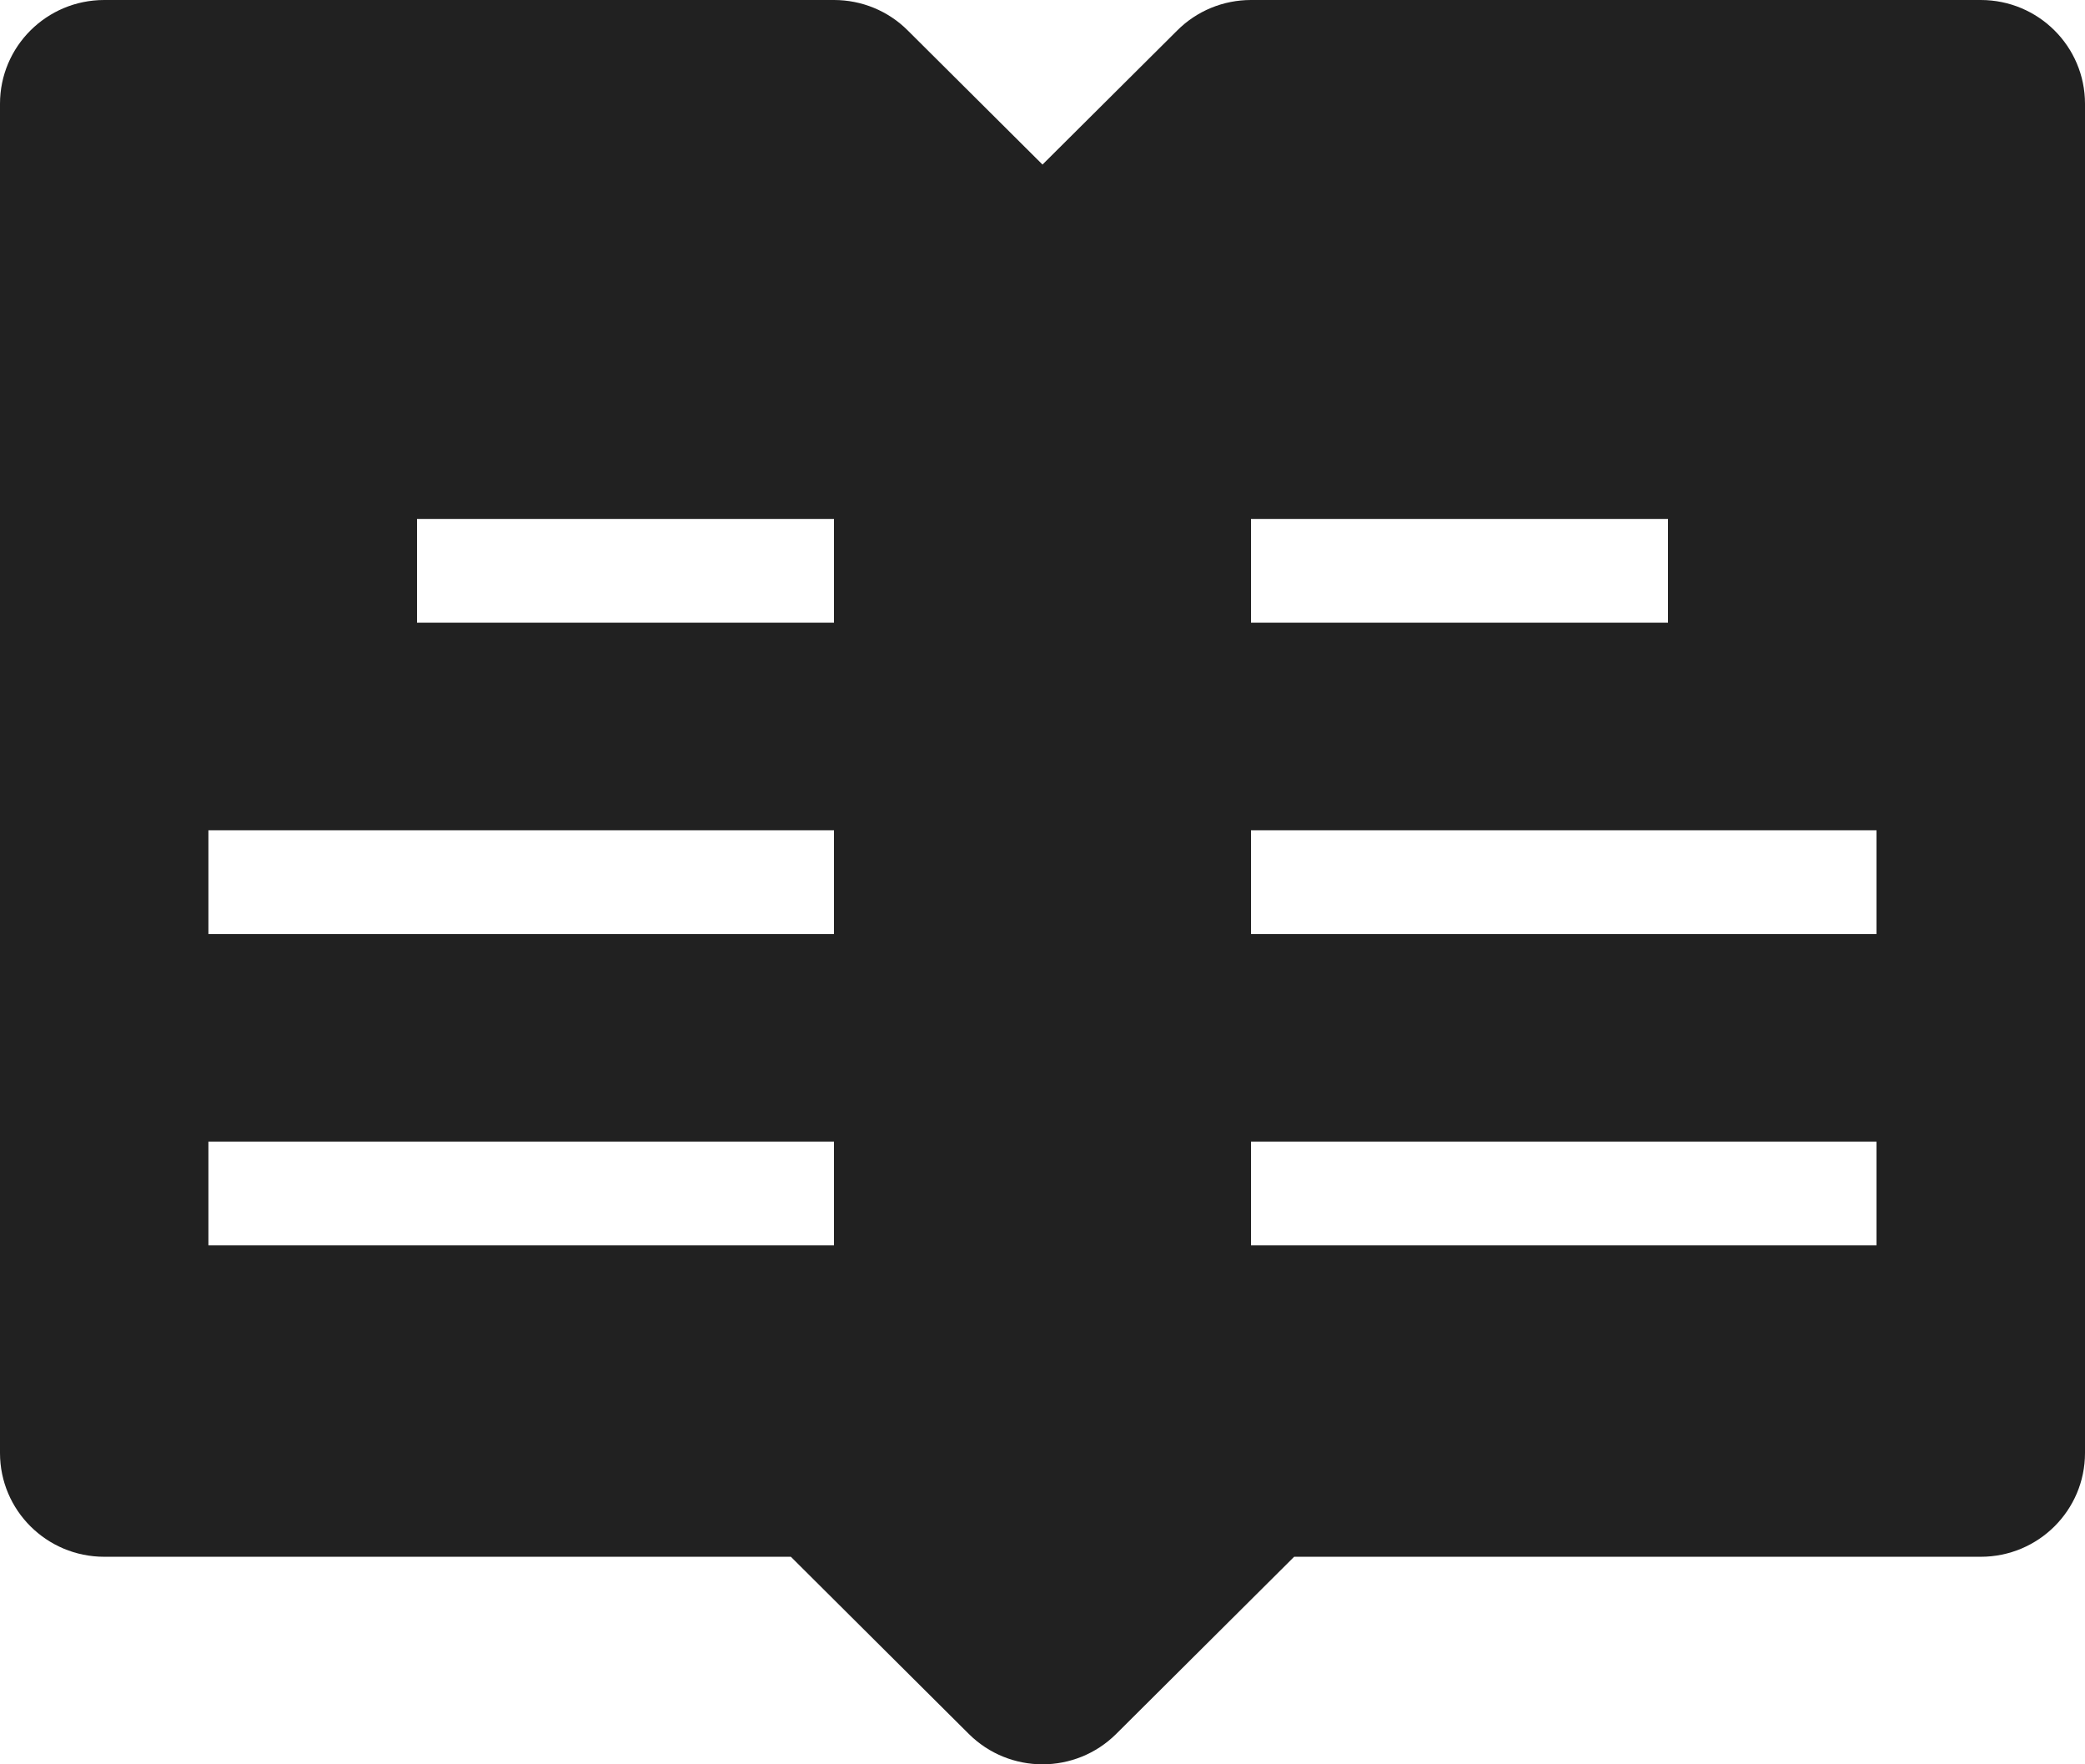 <?xml version="1.0" encoding="UTF-8"?>
<svg width="26px" height="22px" viewBox="0 0 26 22" version="1.1" xmlns="http://www.w3.org/2000/svg" xmlns:xlink="http://www.w3.org/1999/xlink">
    <!-- Generator: sketchtool 61 (101010) - https://sketch.com -->
    <title>4A622940-12E5-4082-A044-0A9AFACD06F4</title>
    <desc>Created with sketchtool.</desc>
    <g id="Footer---FINAL" stroke="none" stroke-width="1" fill="none" fill-rule="evenodd">
        <g id="EC---M---footer---min320px" transform="translate(-262, -971)" fill="#212121">
            <path d="M277.6,978.765 L282.8,978.765 L282.8,977.471 L277.6,977.471 L277.6,978.765 Z M277.6,982.647 L285.4,982.647 L285.4,981.353 L277.6,981.353 L277.6,982.647 Z M277.6,986.529 L285.4,986.529 L285.4,985.235 L277.6,985.235 L277.6,986.529 Z M267.2,978.765 L272.4,978.765 L272.4,977.471 L267.2,977.471 L267.2,978.765 Z M264.599,982.647 L272.4,982.647 L272.4,981.353 L264.599,981.353 L264.599,982.647 Z M264.599,986.529 L272.4,986.529 L272.4,985.235 L264.599,985.235 L264.599,986.529 Z M286.7,971 L277.6,971 C277.254,971 276.924,971.136 276.681,971.379 L275,973.052 L273.319,971.379 C273.076,971.136 272.746,971 272.4,971 L263.3,971 C262.581,971 262,971.58 262,972.294 L262,989.118 C262,989.832 262.581,990.412 263.3,990.412 L271.862,990.412 L274.081,992.621 C274.334,992.873 274.667,993 275,993 C275.333,993 275.666,992.873 275.919,992.621 L278.138,990.412 L286.7,990.412 C287.419,990.412 288,989.832 288,989.118 L288,972.294 C288,971.58 287.419,971 286.7,971 L286.7,971 Z" id="icon-footer-guides-articles-copy-2"></path>
        </g>
    </g>
</svg>